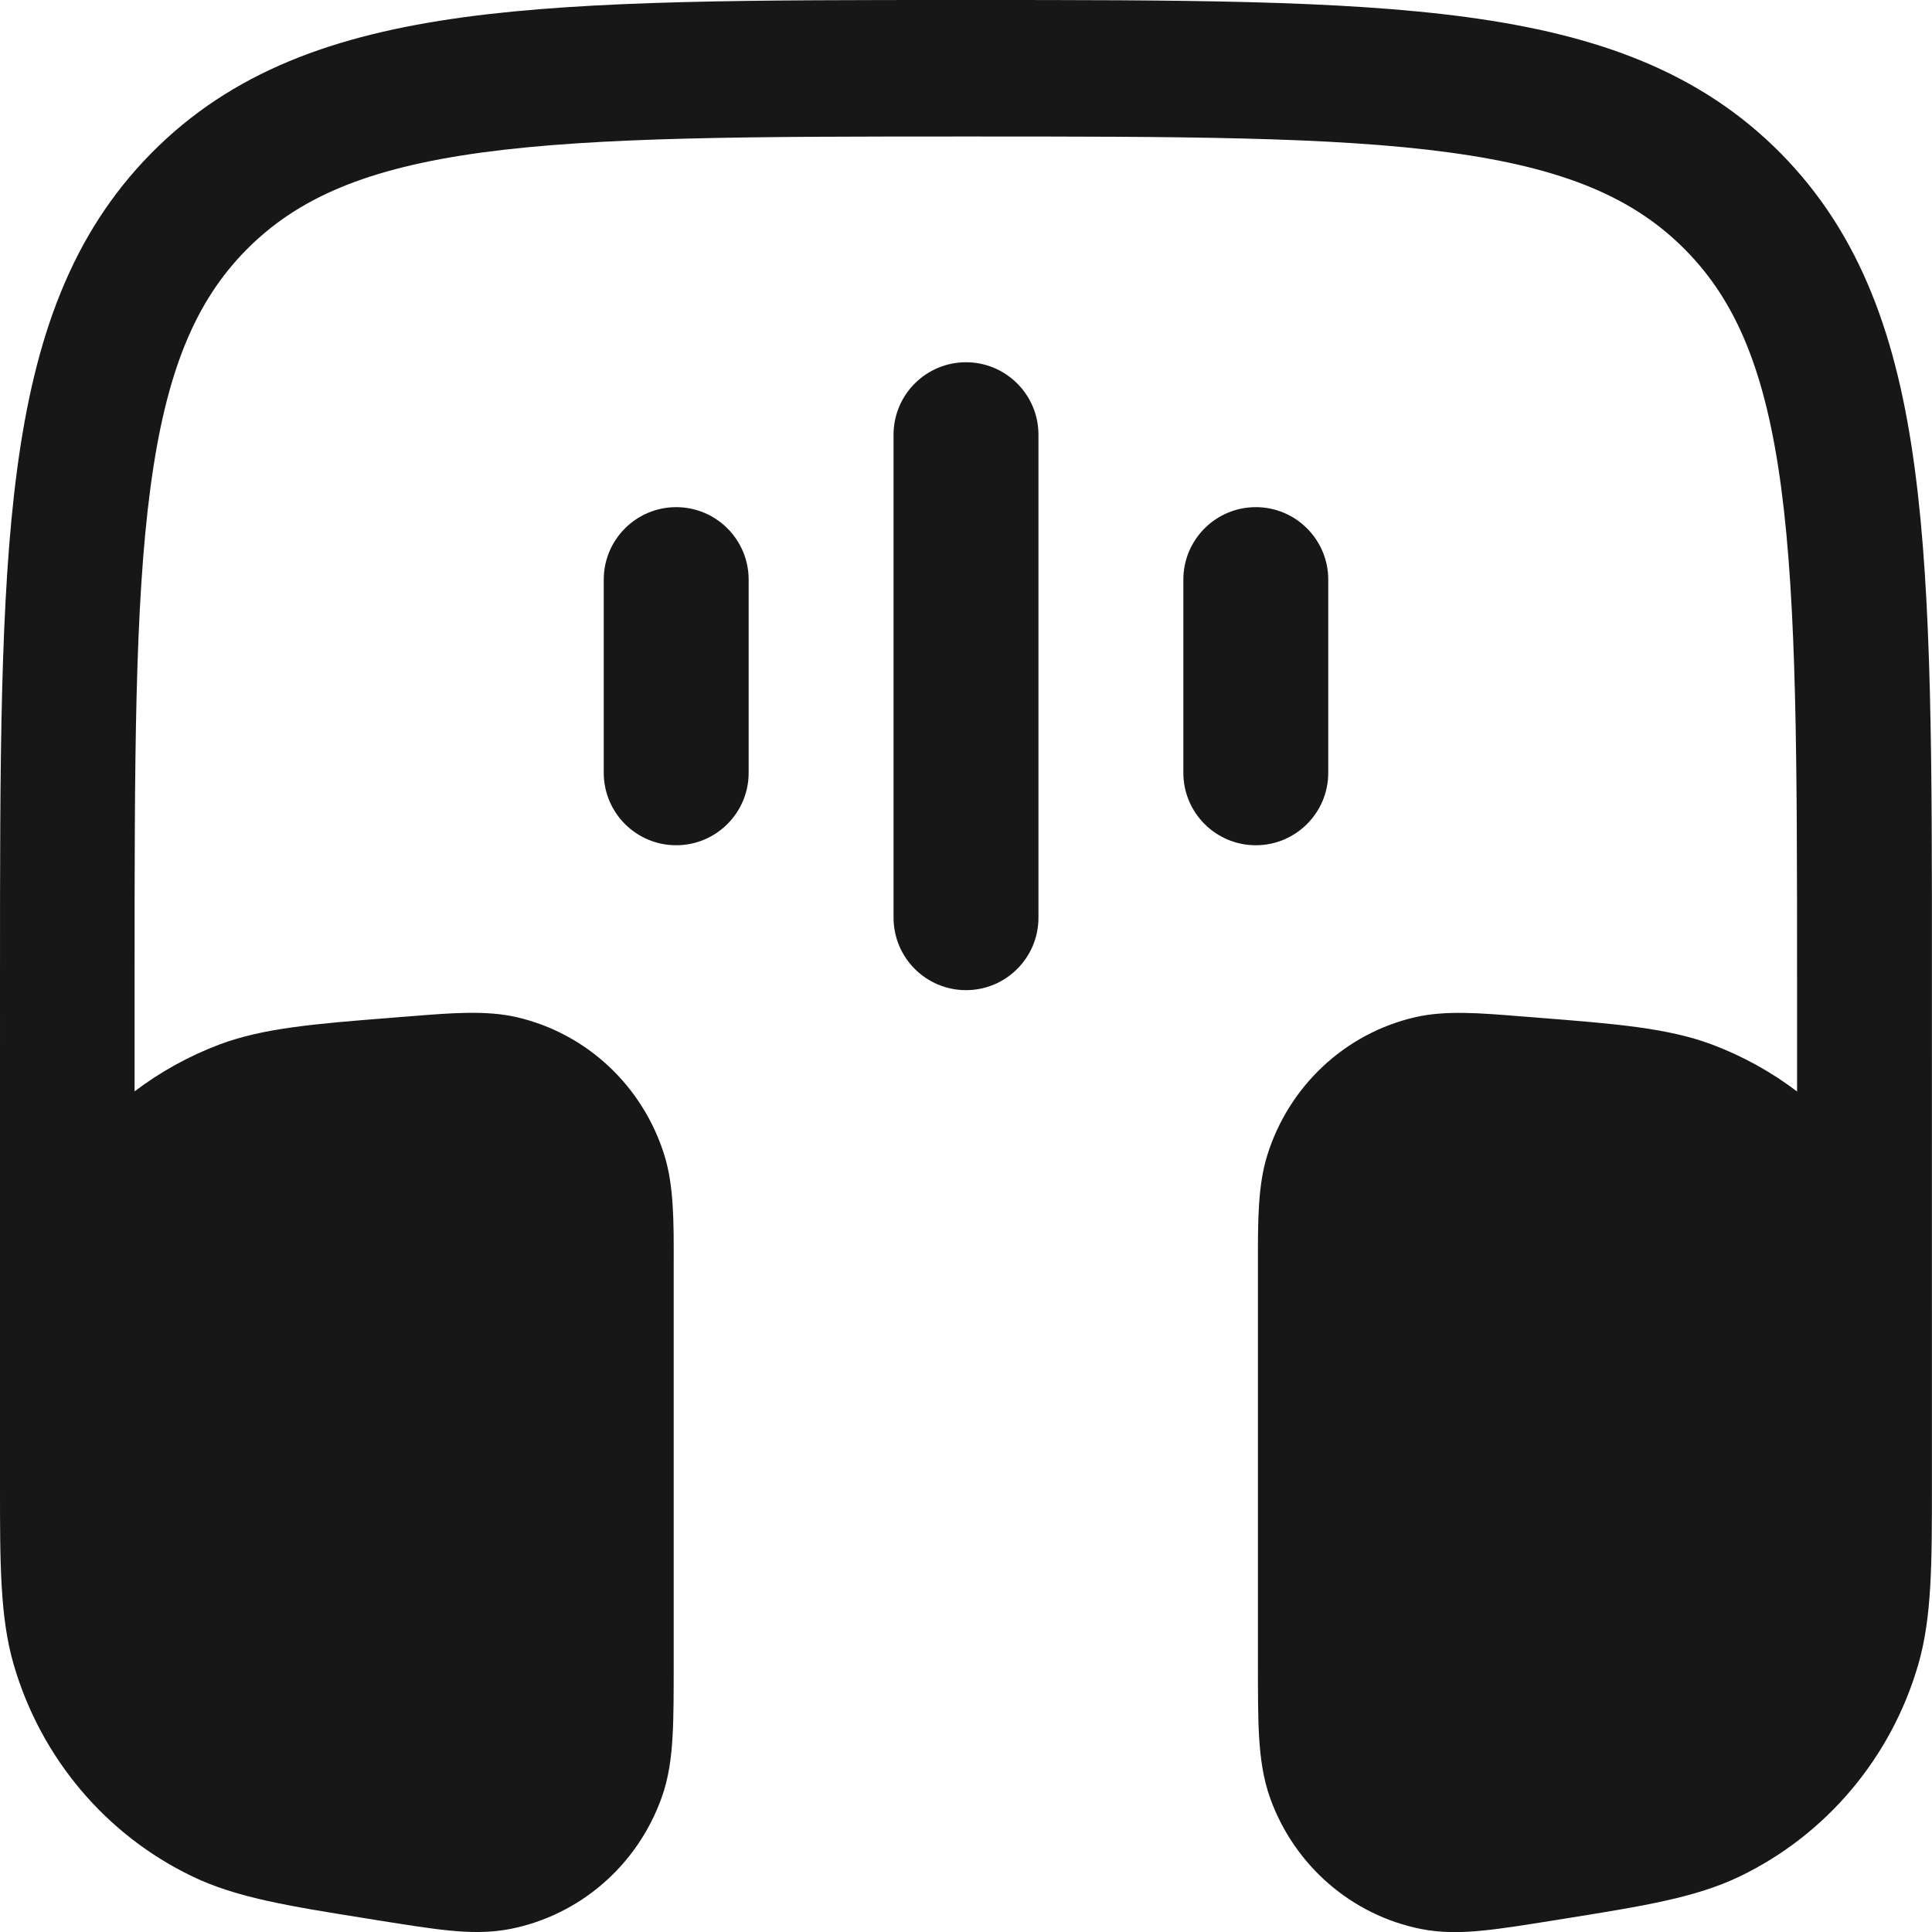 <?xml version="1.0" encoding="UTF-8" standalone="no"?>
<!-- Uploaded to: SVG Repo, www.svgrepo.com, Generator: SVG Repo Mixer Tools -->

<svg
   width="666.667"
   height="666.667"
   viewBox="0 0 20 20"
   fill="none"
   version="1.1"
   id="svg18"
   sodipodi:docname="ljudbok.svg"
   inkscape:version="1.2.2 (b0a8486541, 2022-12-01)"
   xmlns:inkscape="http://www.inkscape.org/namespaces/inkscape"
   xmlns:sodipodi="http://sodipodi.sourceforge.net/DTD/sodipodi-0.dtd"
   xmlns="http://www.w3.org/2000/svg"
   xmlns:svg="http://www.w3.org/2000/svg">
  <defs
     id="defs22" />
  <sodipodi:namedview
     id="namedview20"
     pagecolor="#ffffff"
     bordercolor="#666666"
     borderopacity="1.0"
     inkscape:showpageshadow="2"
     inkscape:pageopacity="0.0"
     inkscape:pagecheckerboard="0"
     inkscape:deskcolor="#d1d1d1"
     showgrid="false"
     inkscape:zoom="0.295"
     inkscape:cx="320.33898"
     inkscape:cy="332.20339"
     inkscape:window-width="1866"
     inkscape:window-height="1131"
     inkscape:window-x="54"
     inkscape:window-y="32"
     inkscape:window-maximized="1"
     inkscape:current-layer="svg18" />
  <path
     d="m 10.053,1.4959989e-7 c 2.147,-9.99999999e-6 3.83,-1.999999989e-5 5.143,0.179 1.344,0.183 2.404,0.565 3.237,1.407 0.832,0.843 1.21,1.916 1.39,3.277 0.177,1.329 0.177,3.033 0.176,5.207 l 10e-5,5.298 c 3e-4,0.817 5e-4,1.377 -0.143,1.869 -0.281,0.962 -0.952,1.757 -1.847,2.188 -0.457,0.22 -1.004,0.307 -1.801,0.435 l -0.13,0.021 c -0.283,0.045 -0.526,0.084 -0.727,0.104 -0.209,0.021 -0.422,0.027 -0.64,-0.016 -0.718,-0.143 -1.309,-0.655 -1.561,-1.35 -0.076,-0.211 -0.103,-0.426 -0.116,-0.638 -0.012,-0.204 -0.012,-0.452 -0.012,-0.743 v -4.172 c -6e-4,-0.425 -10e-4,-0.792 0.096,-1.105 0.223,-0.717 0.804,-1.262 1.528,-1.43 0.316,-0.074 0.677,-0.044 1.096,-0.01 l 0.093,0.007 0.11,0.009 c 0.784,0.062 1.32,0.105 1.775,0.275 0.32,0.12 0.617,0.285 0.883,0.487 V 10.124 c 0,-2.24 -0.002,-3.848 -0.164,-5.073 -0.16,-1.204 -0.464,-1.93 -0.994,-2.466 -0.53,-0.536 -1.247,-0.844 -2.436,-1.006 -1.209,-0.165 -2.798,-0.166 -5.011,-0.166 -2.212,0 -3.801,0.002 -5.011,0.166 -1.189,0.162 -1.906,0.47 -2.436,1.006 -0.53,0.536 -0.834,1.262 -0.994,2.466 -0.163,1.224 -0.164,2.833 -0.164,5.073 v 1.174 c 0.266,-0.202 0.563,-0.367 0.883,-0.487 0.455,-0.17 0.991,-0.213 1.775,-0.275 l 0.11,-0.009 0.093,-0.007 c 0.419,-0.034 0.779,-0.063 1.096,0.01 0.724,0.168 1.305,0.712 1.528,1.43 0.097,0.314 0.097,0.68 0.096,1.105 l -8e-5,4.172 c 10e-6,0.29 10e-6,0.539 -0.012,0.743 -0.012,0.212 -0.039,0.427 -0.116,0.638 -0.252,0.695 -0.843,1.207 -1.561,1.35 -0.218,0.043 -0.431,0.037 -0.64,0.016 -0.201,-0.02 -0.443,-0.059 -0.727,-0.104 l -0.13,-0.021 C 2.994,19.732 2.447,19.645 1.99,19.424 1.095,18.994 0.424,18.198 0.143,17.236 -4.632601e-4,16.745 -2.732601e-4,16.184 2.67399e-5,15.367 l 2e-5,-5.298 c -1e-5,-2.174 -2e-5,-3.878 0.177,-5.207 0.181,-1.361 0.558,-2.434 1.39,-3.277 0.832,-0.843 1.893,-1.224 3.237,-1.407 C 6.116,-1.98504e-5 7.799,-9.8504001e-6 9.947,1.4959989e-7 Z"
     fill="#1C274C"
     id="path10"
     style="fill:#171717;fill-opacity:1" />
  <path
     fill-rule="evenodd"
     clip-rule="evenodd"
     d="m 10,3.75 c 0.414,0 0.75,0.336 0.75,0.75 v 5 c 0,0.414 -0.336,0.75 -0.75,0.75 -0.414,0 -0.75,-0.336 -0.75,-0.75 v -5 c 0,-0.414 0.336,-0.75 0.75,-0.75 z"
     fill="#1C274C"
     id="path12"
     style="fill:#171717;fill-opacity:1" />
  <path
     fill-rule="evenodd"
     clip-rule="evenodd"
     d="m 13,5.25 c 0.414,0 0.75,0.336 0.75,0.75 v 2 c 0,0.414 -0.336,0.75 -0.75,0.75 -0.414,0 -0.75,-0.336 -0.75,-0.75 v -2 c 0,-0.414 0.336,-0.75 0.75,-0.75 z"
     fill="#1C274C"
     id="path14"
     style="fill:#171717;fill-opacity:1" />
  <path
     fill-rule="evenodd"
     clip-rule="evenodd"
     d="m 7,5.25 c 0.414,0 0.75,0.336 0.75,0.75 v 2 c 0,0.414 -0.336,0.75 -0.75,0.75 -0.414,0 -0.75,-0.336 -0.75,-0.75 v -2 c 0,-0.414 0.336,-0.75 0.75,-0.75 z"
     fill="#1C274C"
     id="path16"
     style="fill:#171717;fill-opacity:1" />
</svg>
